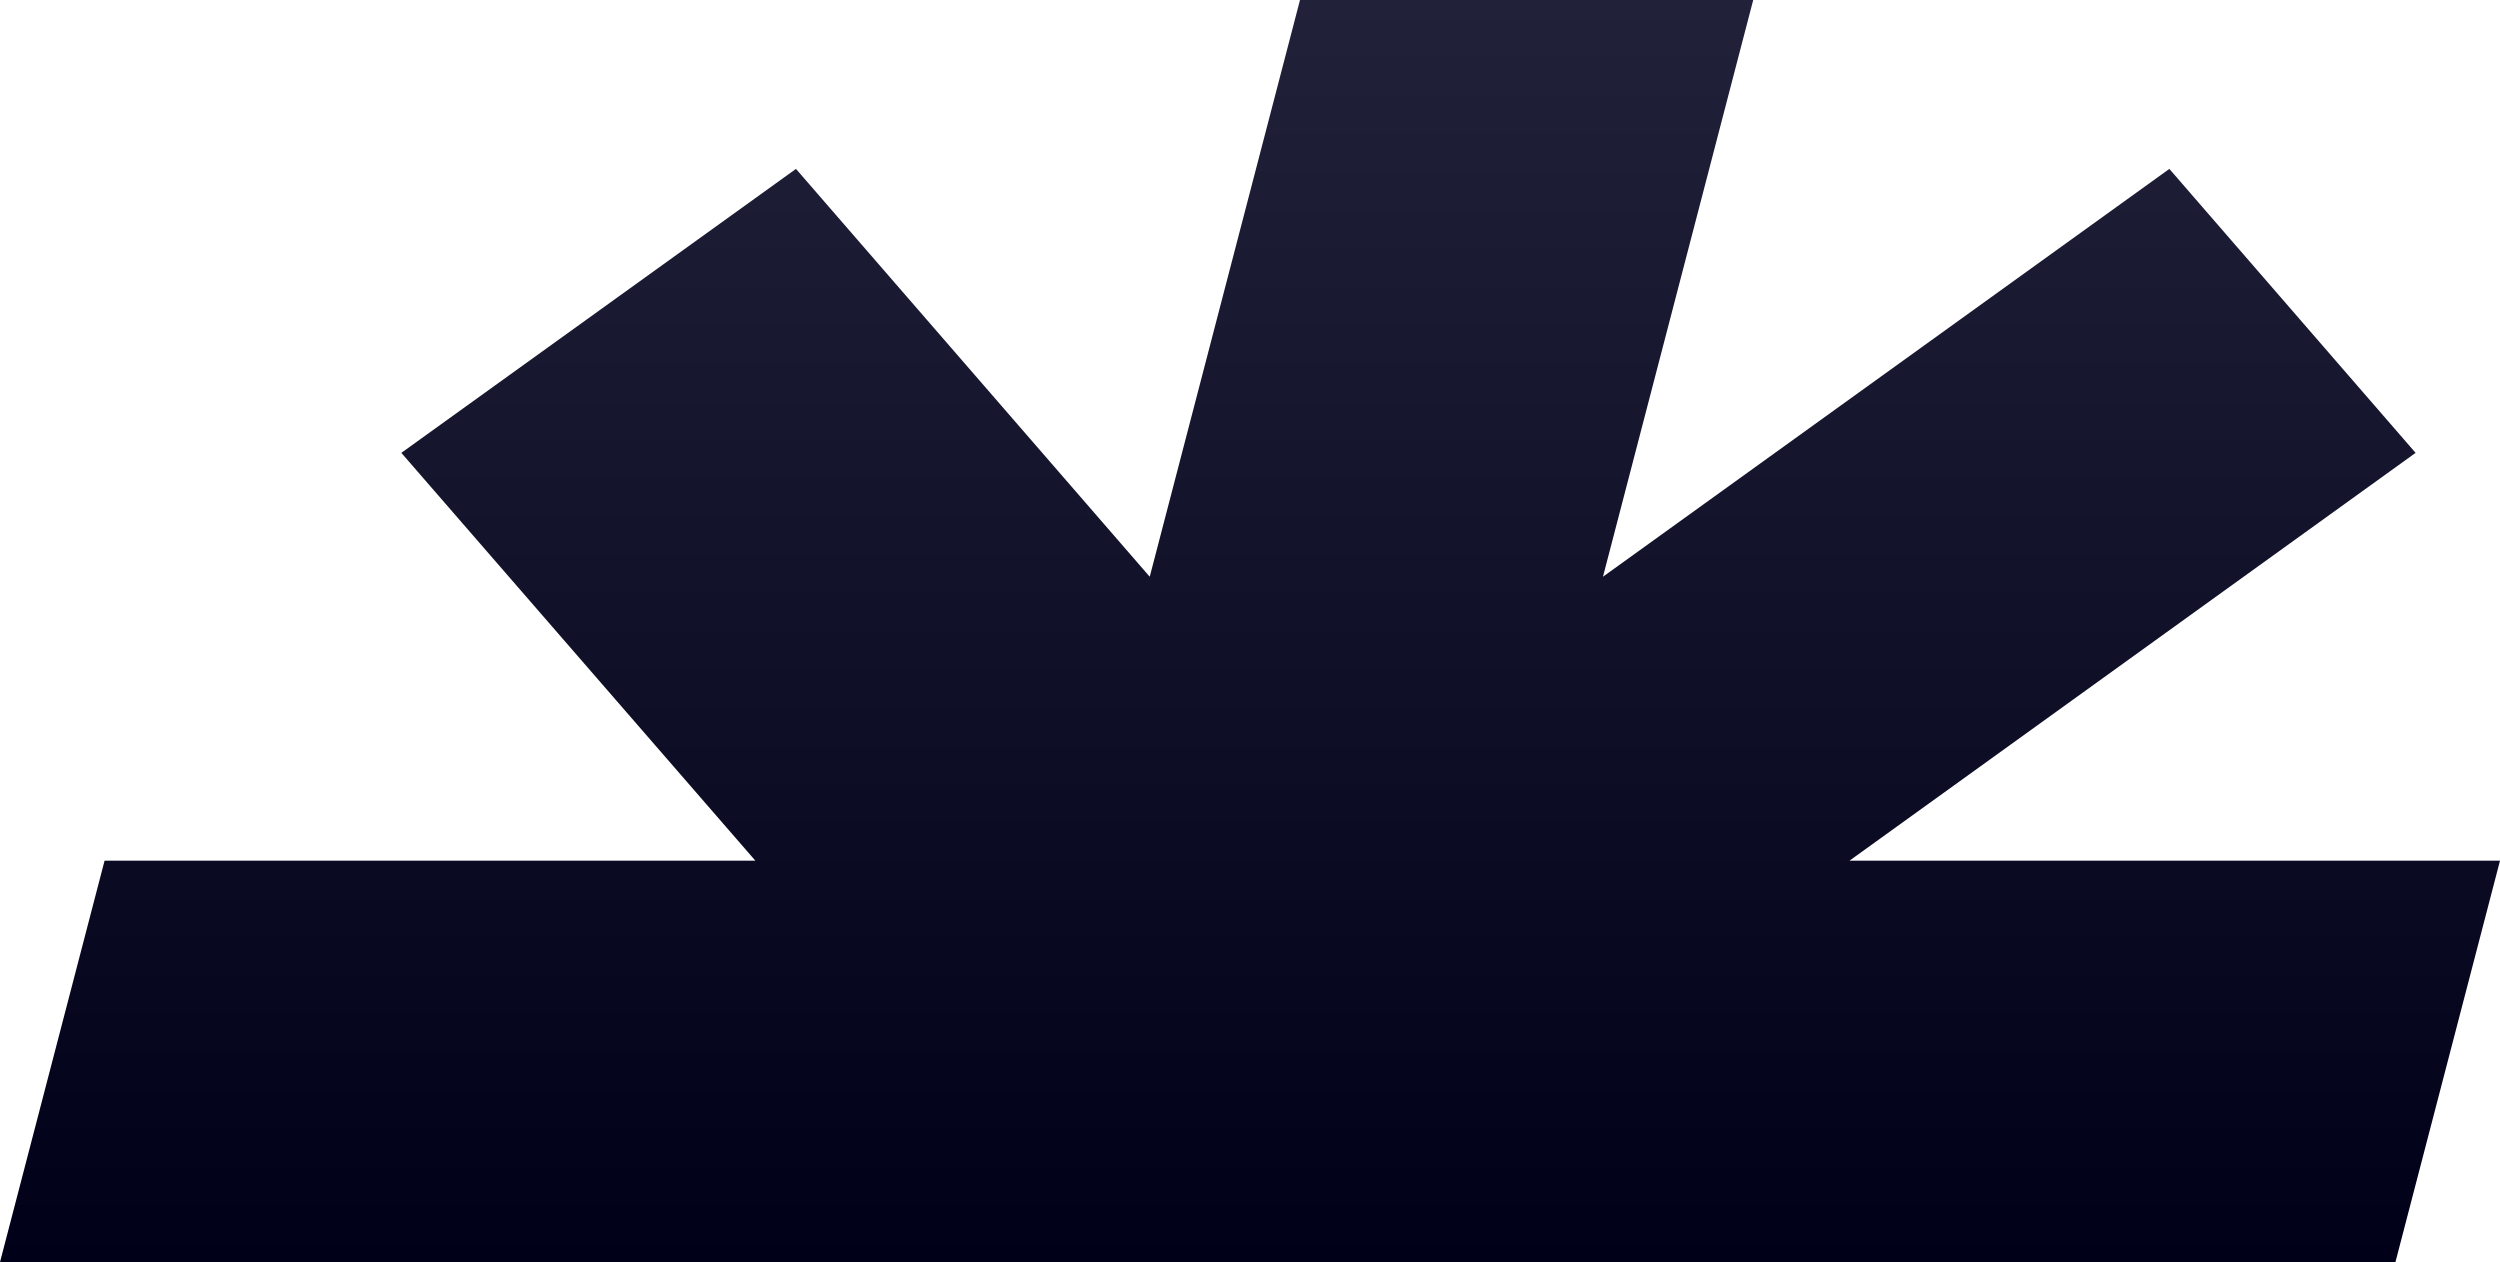 <svg width="804" height="406" viewBox="0 0 804 406" fill="none" xmlns="http://www.w3.org/2000/svg">
<path d="M804 276.801L770.37 405.892H0L33.63 276.801H242.929L129.072 145.64L255.983 54.318L369.754 185.479L418.08 0H563.837L515.511 185.479L697.664 54.318L776.854 145.64L594.787 276.801H804Z" fill="url(#paint0_linear_34_195)"/>
<defs>
<linearGradient id="paint0_linear_34_195" x1="402" y1="0" x2="402" y2="405.892" gradientUnits="userSpaceOnUse">
<stop stop-color="#212139"/>
<stop offset="1" stop-color="#000018"/>
</linearGradient>
</defs>
</svg>

